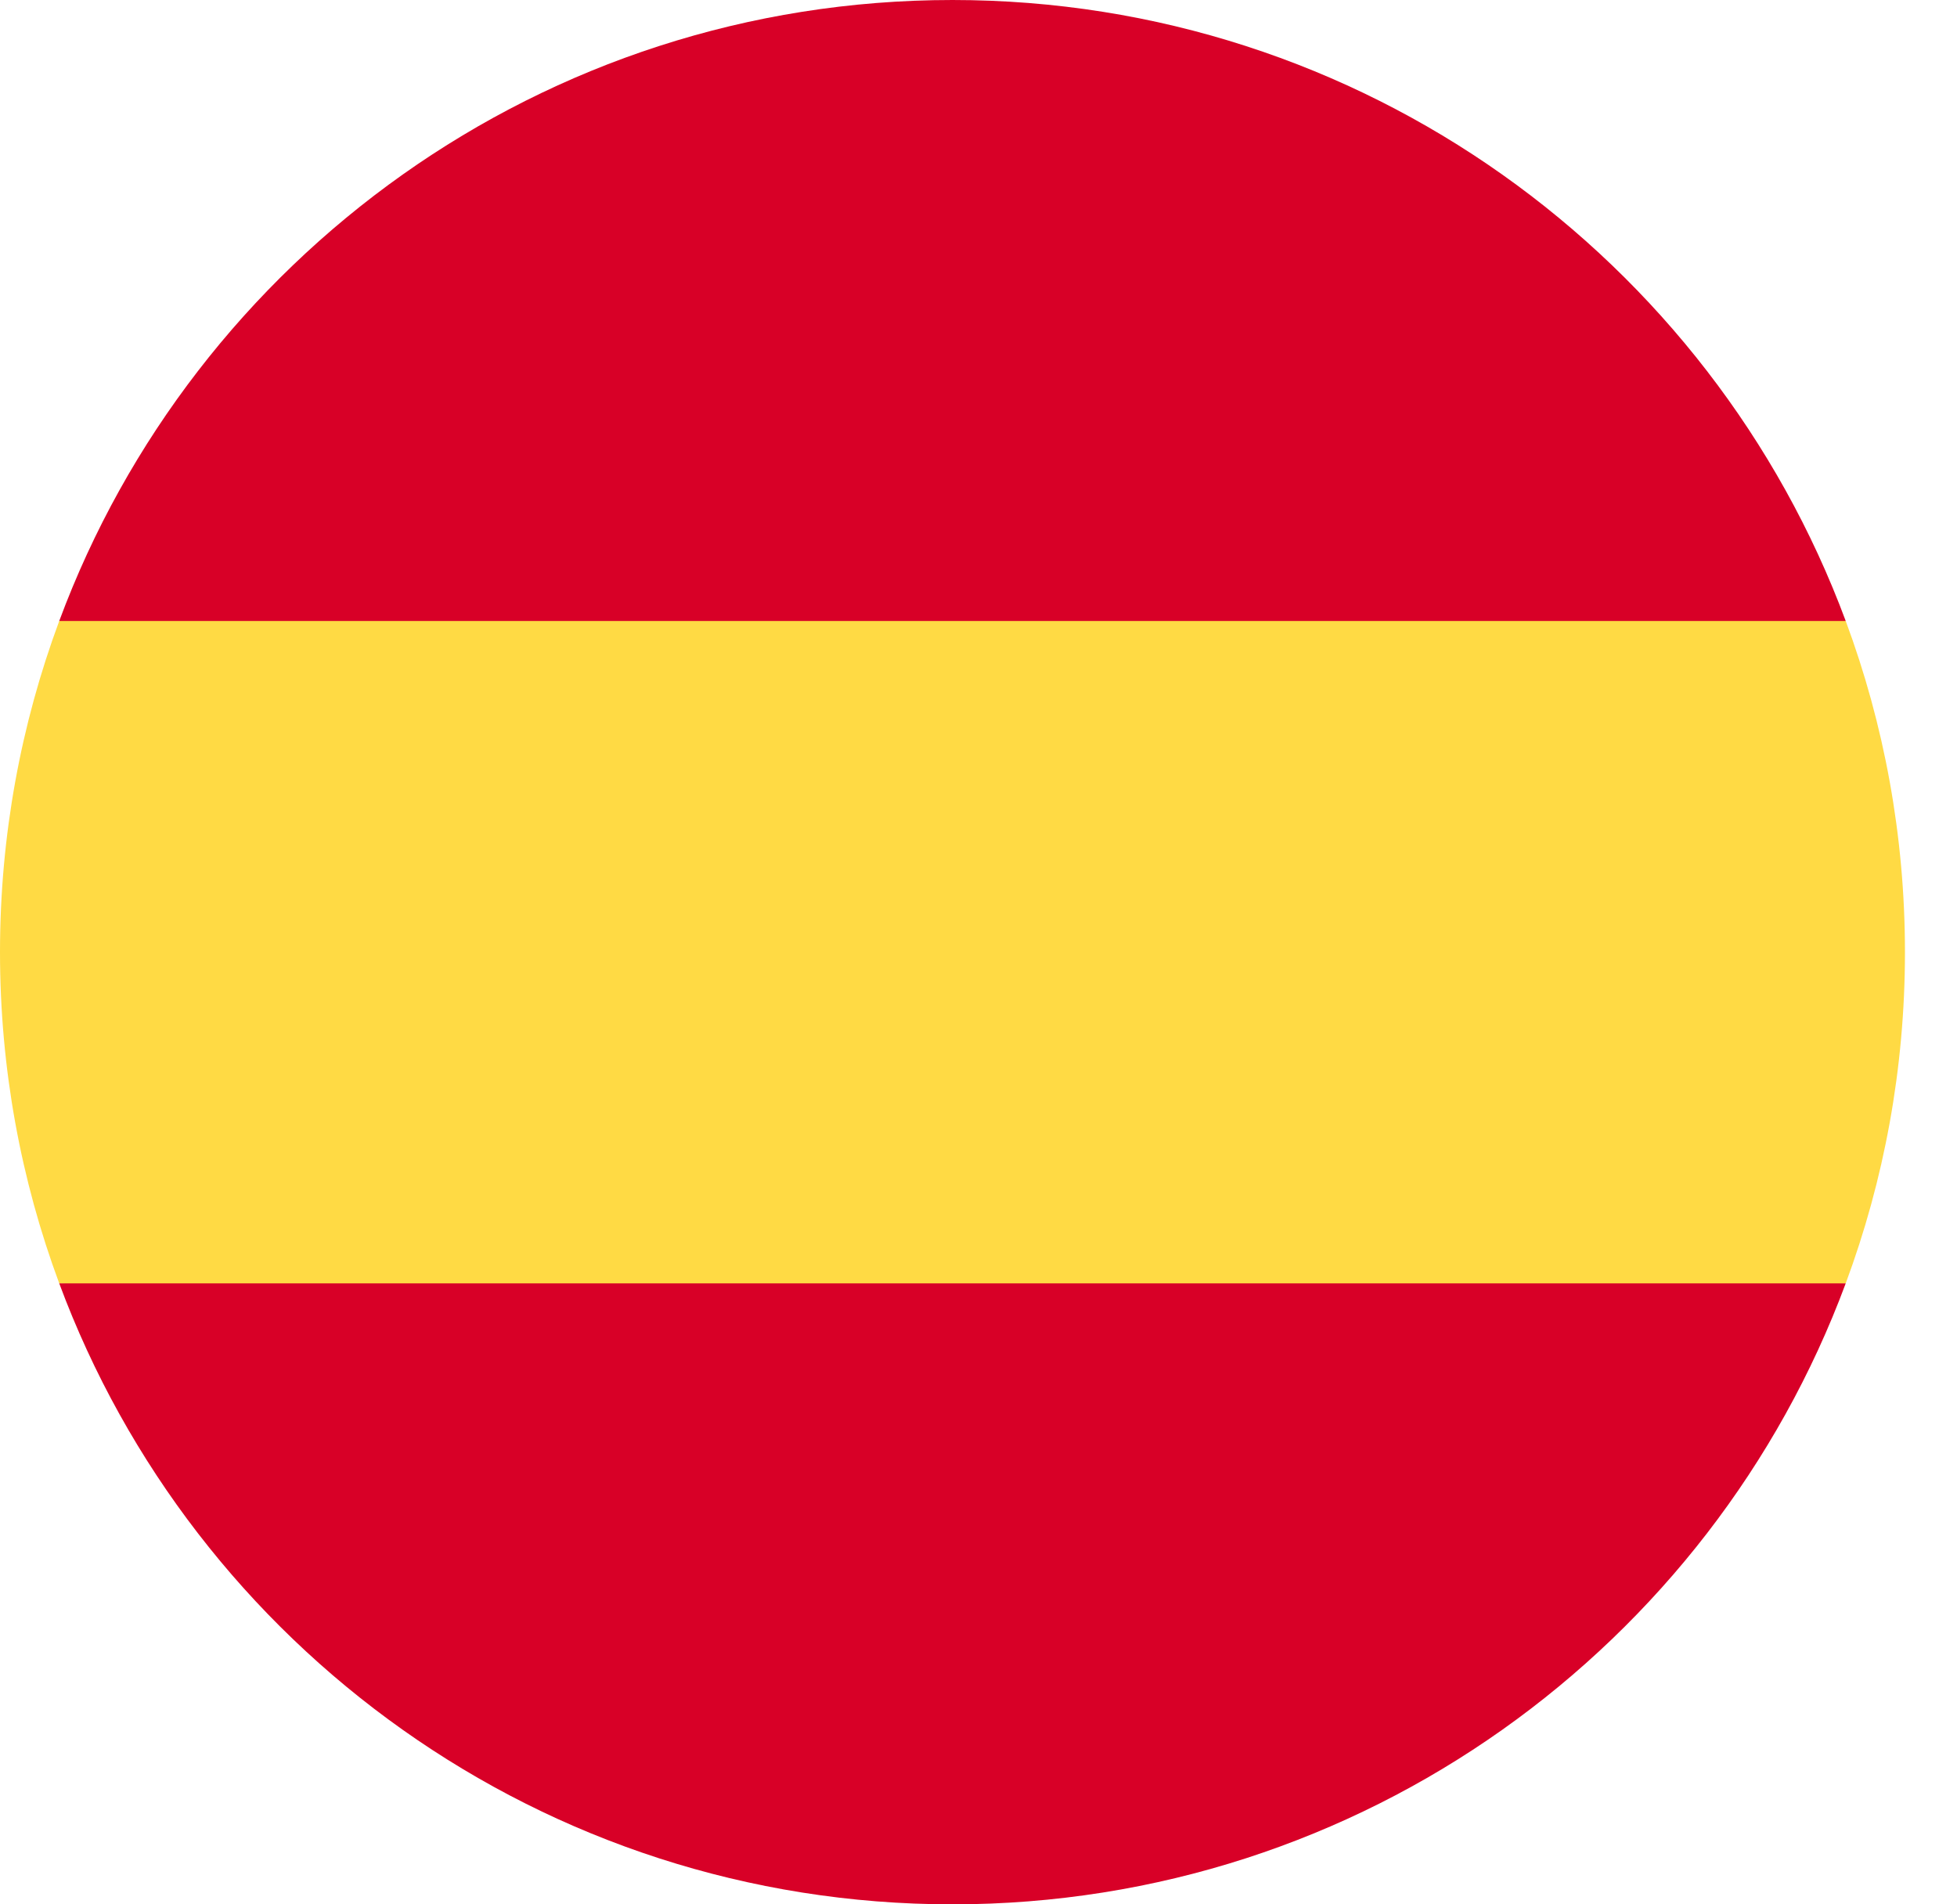 <?xml version="1.0" encoding="UTF-8"?>
<svg xmlns="http://www.w3.org/2000/svg" width="37" height="36" viewBox="0 0 37 36" fill="none">
  <g clip-path="url(#clip0_44_904)">
    <path d="M0 18C0 20.202 0.396 22.311 1.12 24.261L18.008 25.826L34.896 24.261C35.62 22.311 36.016 20.202 36.016 18C36.016 15.798 35.62 13.689 34.896 11.739L18.008 10.174L1.12 11.739C0.396 13.689 0 15.798 0 18Z" fill="#FFDA44"></path>
    <path d="M34.896 11.739C32.352 4.885 25.751 0 18.008 0C10.265 0 3.664 4.885 1.12 11.739H34.896Z" fill="#D80027"></path>
    <path d="M1.12 24.261C3.664 31.115 10.265 36 18.008 36C25.751 36 32.352 31.115 34.896 24.261H1.12Z" fill="#D80027"></path>
  </g>
  <defs>
    <clipPath id="clip0_44_904">
      <rect width="36.016" height="36" fill="white"></rect>
    </clipPath>
  </defs>
</svg>
